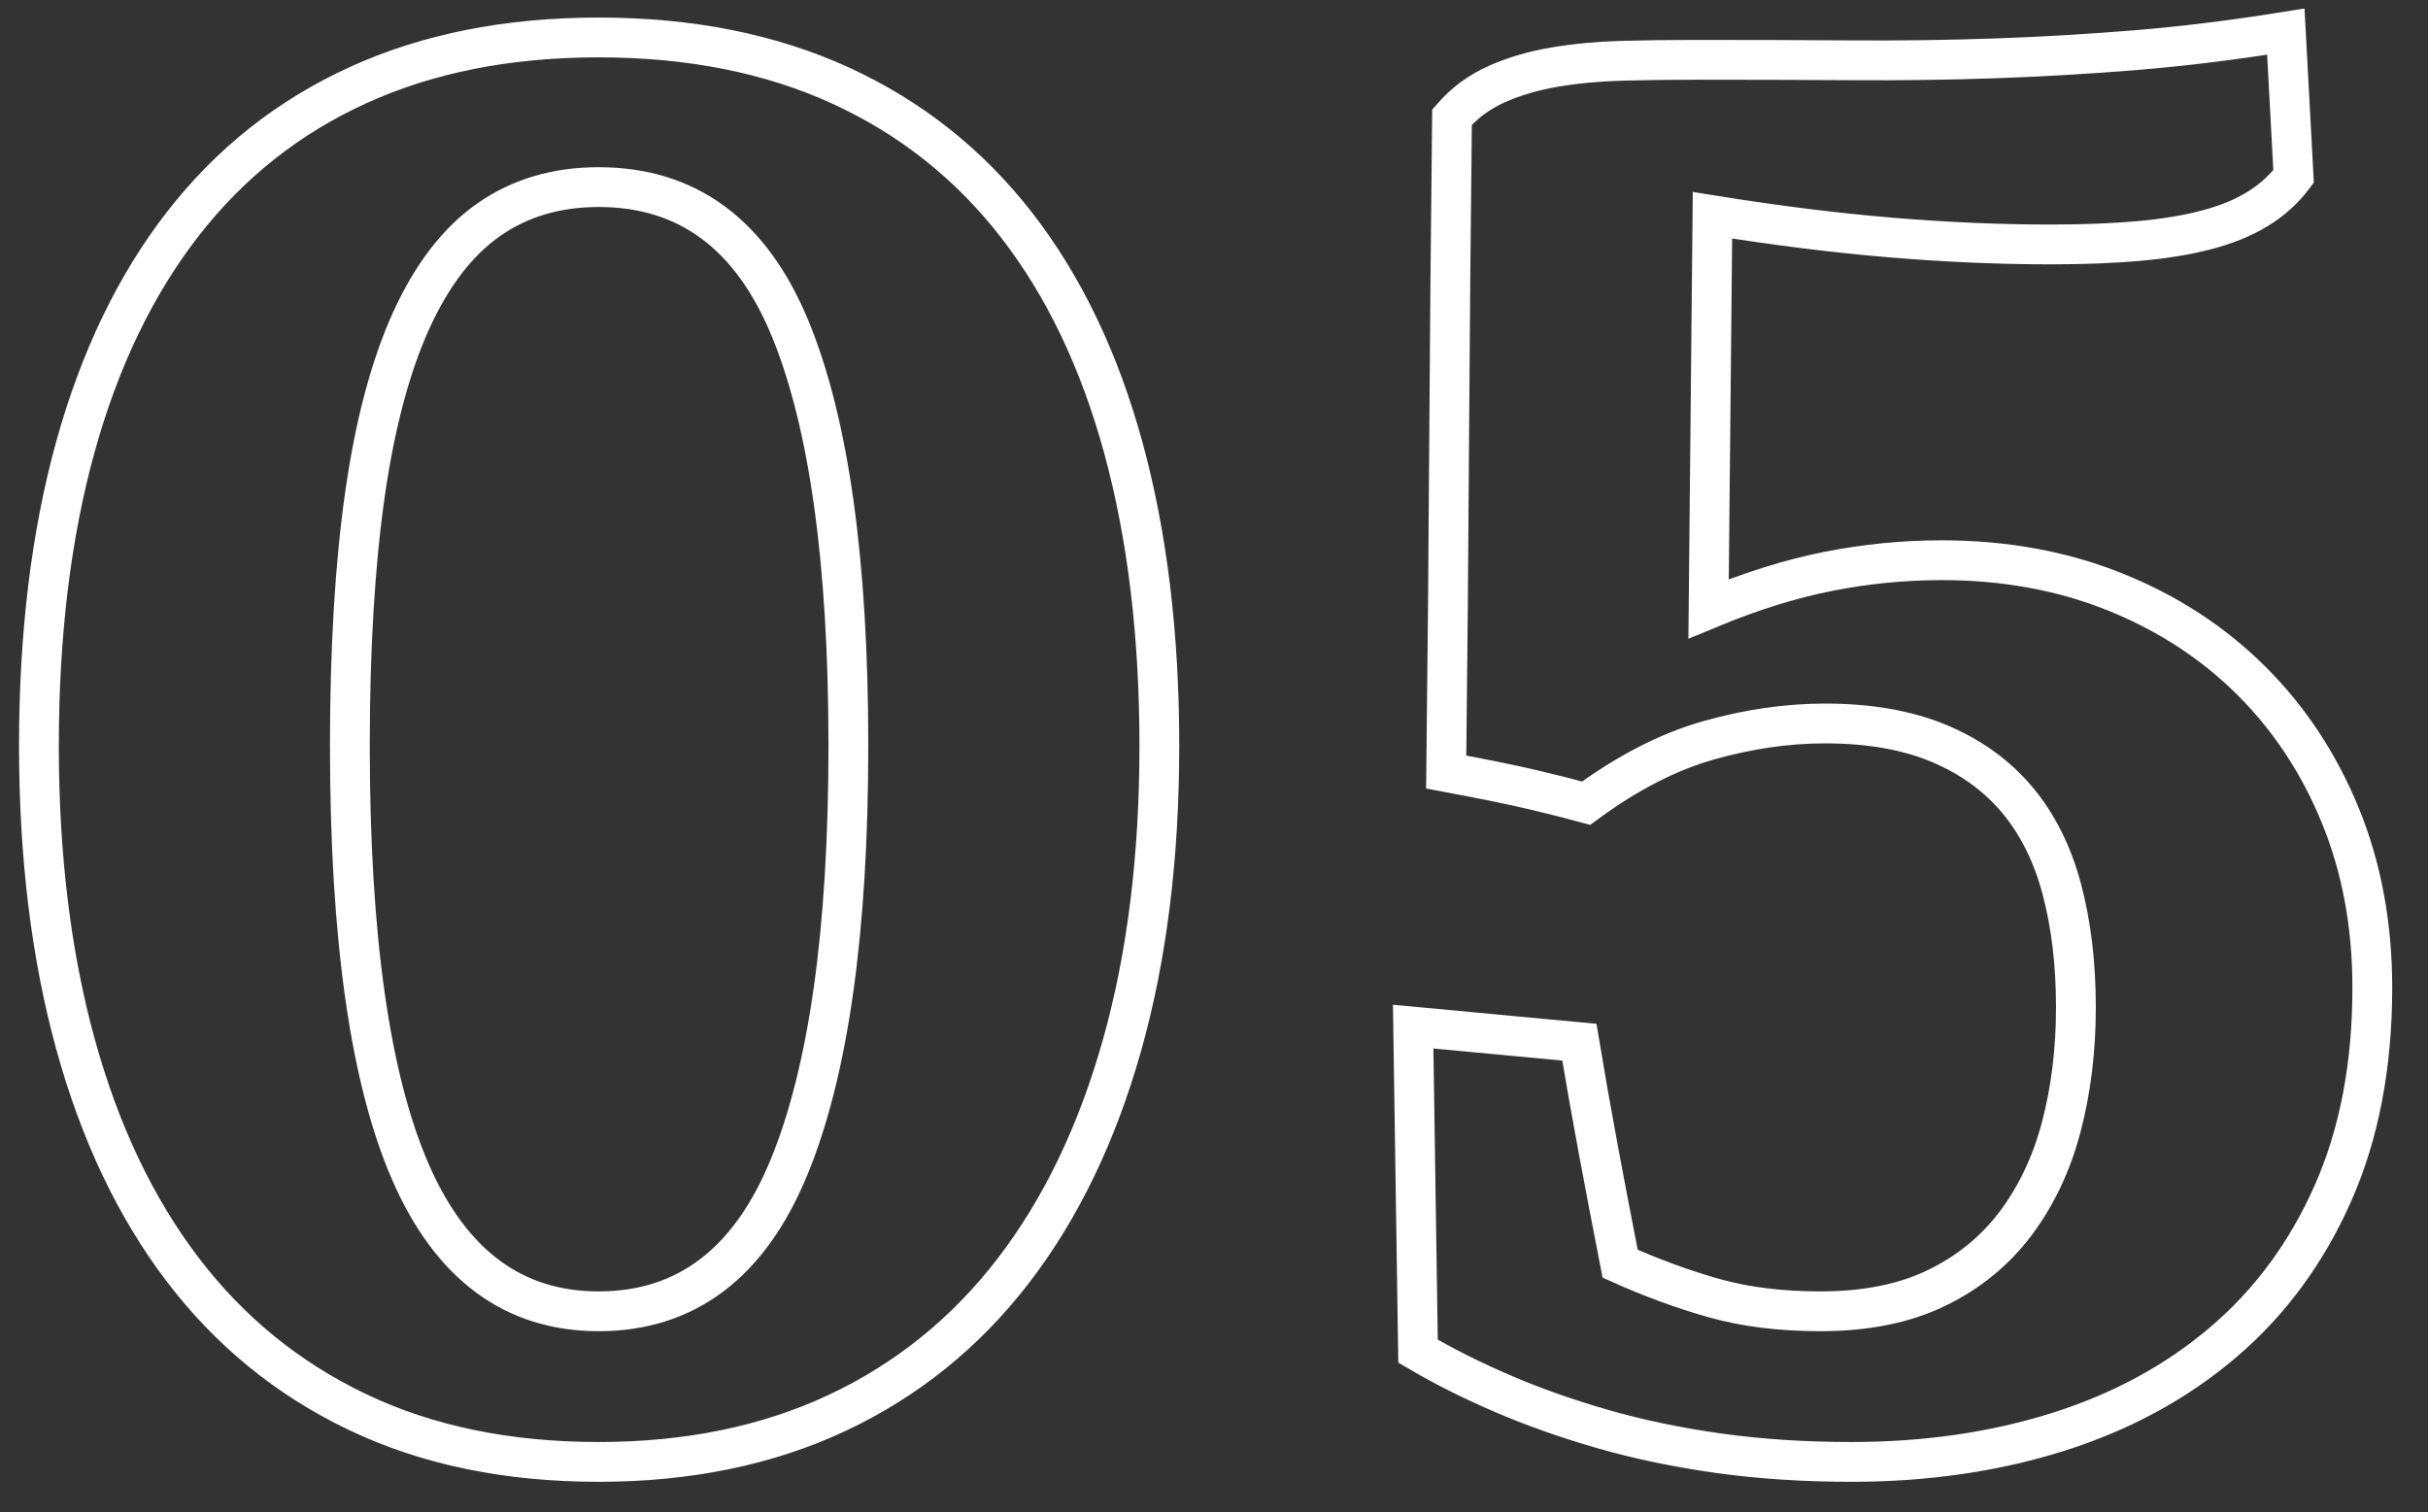 <?xml version="1.0" encoding="UTF-8"?>
<svg width="61px" height="38px" viewBox="0 0 61 38" version="1.1" xmlns="http://www.w3.org/2000/svg" xmlns:xlink="http://www.w3.org/1999/xlink">
    <rect x="0" y="0" width="61" height="38" fill="#333333" stroke="none"/>
    <!-- Generator: Sketch 62 (91390) - https://sketch.com -->
    <title>05</title>
    <desc>Created with Sketch.</desc>
    <g id="Page-1" stroke="none" stroke-width="1" fill="none" fill-rule="evenodd">
        <g id="Platensis01" transform="translate(-4754, -235)" fill-rule="nonzero" stroke="#FFFFFF">
            <g id="05" transform="translate(4753, 220)">
                <path d="M16.04,51.732 C18.286,51.732 20.284,51.321 22.034,50.5 C23.783,49.678 25.256,48.489 26.453,46.935 C27.649,45.381 28.56,43.493 29.187,41.271 C29.814,39.049 30.127,36.539 30.127,33.739 C30.127,30.956 29.826,28.462 29.224,26.256 C28.621,24.051 27.726,22.183 26.538,20.653 C25.35,19.123 23.877,17.956 22.119,17.15 C20.361,16.344 18.335,15.941 16.04,15.941 C13.761,15.941 11.747,16.34 9.998,17.138 C8.248,17.935 6.779,19.099 5.591,20.629 C4.403,22.159 3.503,24.027 2.893,26.232 C2.283,28.437 1.978,30.94 1.978,33.739 C1.978,36.506 2.283,39 2.893,41.222 C3.503,43.444 4.399,45.332 5.579,46.886 C6.759,48.441 8.223,49.637 9.973,50.475 C11.723,51.313 13.745,51.732 16.04,51.732 Z M16.04,47.948 C13.908,47.948 12.333,46.785 11.316,44.457 C10.299,42.13 9.79,38.557 9.79,33.739 C9.79,31.298 9.916,29.194 10.168,27.428 C10.421,25.662 10.807,24.206 11.328,23.058 C11.849,21.911 12.5,21.064 13.281,20.519 C14.062,19.974 14.982,19.701 16.04,19.701 C18.27,19.701 19.873,20.885 20.85,23.253 C21.826,25.622 22.314,29.117 22.314,33.739 C22.314,38.378 21.818,41.906 20.825,44.323 C19.832,46.74 18.237,47.948 16.04,47.948 Z M47.515,51.732 C49.386,51.732 51.12,51.48 52.715,50.976 C54.31,50.471 55.693,49.718 56.865,48.717 C58.037,47.716 58.953,46.471 59.612,44.982 C60.271,43.493 60.601,41.771 60.601,39.818 C60.601,38.24 60.332,36.795 59.795,35.485 C59.258,34.175 58.509,33.043 57.549,32.091 C56.589,31.139 55.449,30.399 54.131,29.87 C52.812,29.341 51.364,29.076 49.785,29.076 C48.825,29.076 47.873,29.17 46.929,29.357 C45.985,29.544 44.984,29.857 43.926,30.297 L43.926,30.297 L44.023,20.409 C45.651,20.67 47.157,20.857 48.54,20.971 C49.924,21.085 51.25,21.142 52.52,21.142 C53.35,21.142 54.086,21.113 54.729,21.056 C55.372,20.999 55.942,20.906 56.438,20.775 C56.934,20.645 57.362,20.47 57.72,20.25 C58.078,20.031 58.379,19.758 58.623,19.433 L58.623,19.433 L58.428,15.795 C57.109,16.007 55.856,16.161 54.668,16.259 C53.48,16.356 52.3,16.426 51.128,16.466 C49.956,16.507 48.756,16.523 47.527,16.515 C46.298,16.507 44.984,16.503 43.584,16.503 C42.949,16.503 42.335,16.511 41.741,16.527 C41.147,16.544 40.585,16.597 40.056,16.686 C39.527,16.776 39.043,16.918 38.604,17.113 C38.164,17.309 37.79,17.585 37.48,17.943 C37.448,20.71 37.424,23.453 37.407,26.171 C37.391,28.889 37.367,31.632 37.334,34.398 C38.294,34.577 39.031,34.728 39.543,34.85 C40.056,34.972 40.492,35.082 40.85,35.18 C41.891,34.415 42.913,33.89 43.914,33.605 C44.915,33.32 45.895,33.178 46.855,33.178 C47.962,33.178 48.914,33.345 49.712,33.678 C50.509,34.012 51.165,34.484 51.677,35.094 C52.19,35.705 52.564,36.453 52.8,37.34 C53.036,38.227 53.154,39.216 53.154,40.307 C53.154,41.381 53.032,42.382 52.788,43.31 C52.544,44.237 52.161,45.047 51.641,45.739 C51.12,46.431 50.457,46.972 49.651,47.362 C48.845,47.753 47.873,47.948 46.733,47.948 C45.741,47.948 44.854,47.838 44.072,47.619 C43.291,47.399 42.502,47.11 41.704,46.752 C41.509,45.759 41.326,44.803 41.155,43.883 C40.984,42.964 40.825,42.064 40.679,41.186 L40.679,41.186 L36.504,40.795 L36.626,48.949 C37.261,49.324 37.965,49.678 38.738,50.011 C39.511,50.345 40.349,50.642 41.252,50.902 C42.156,51.163 43.128,51.366 44.17,51.513 C45.212,51.659 46.326,51.732 47.515,51.732 Z"></path>
            </g>
        </g>
    </g>
</svg>